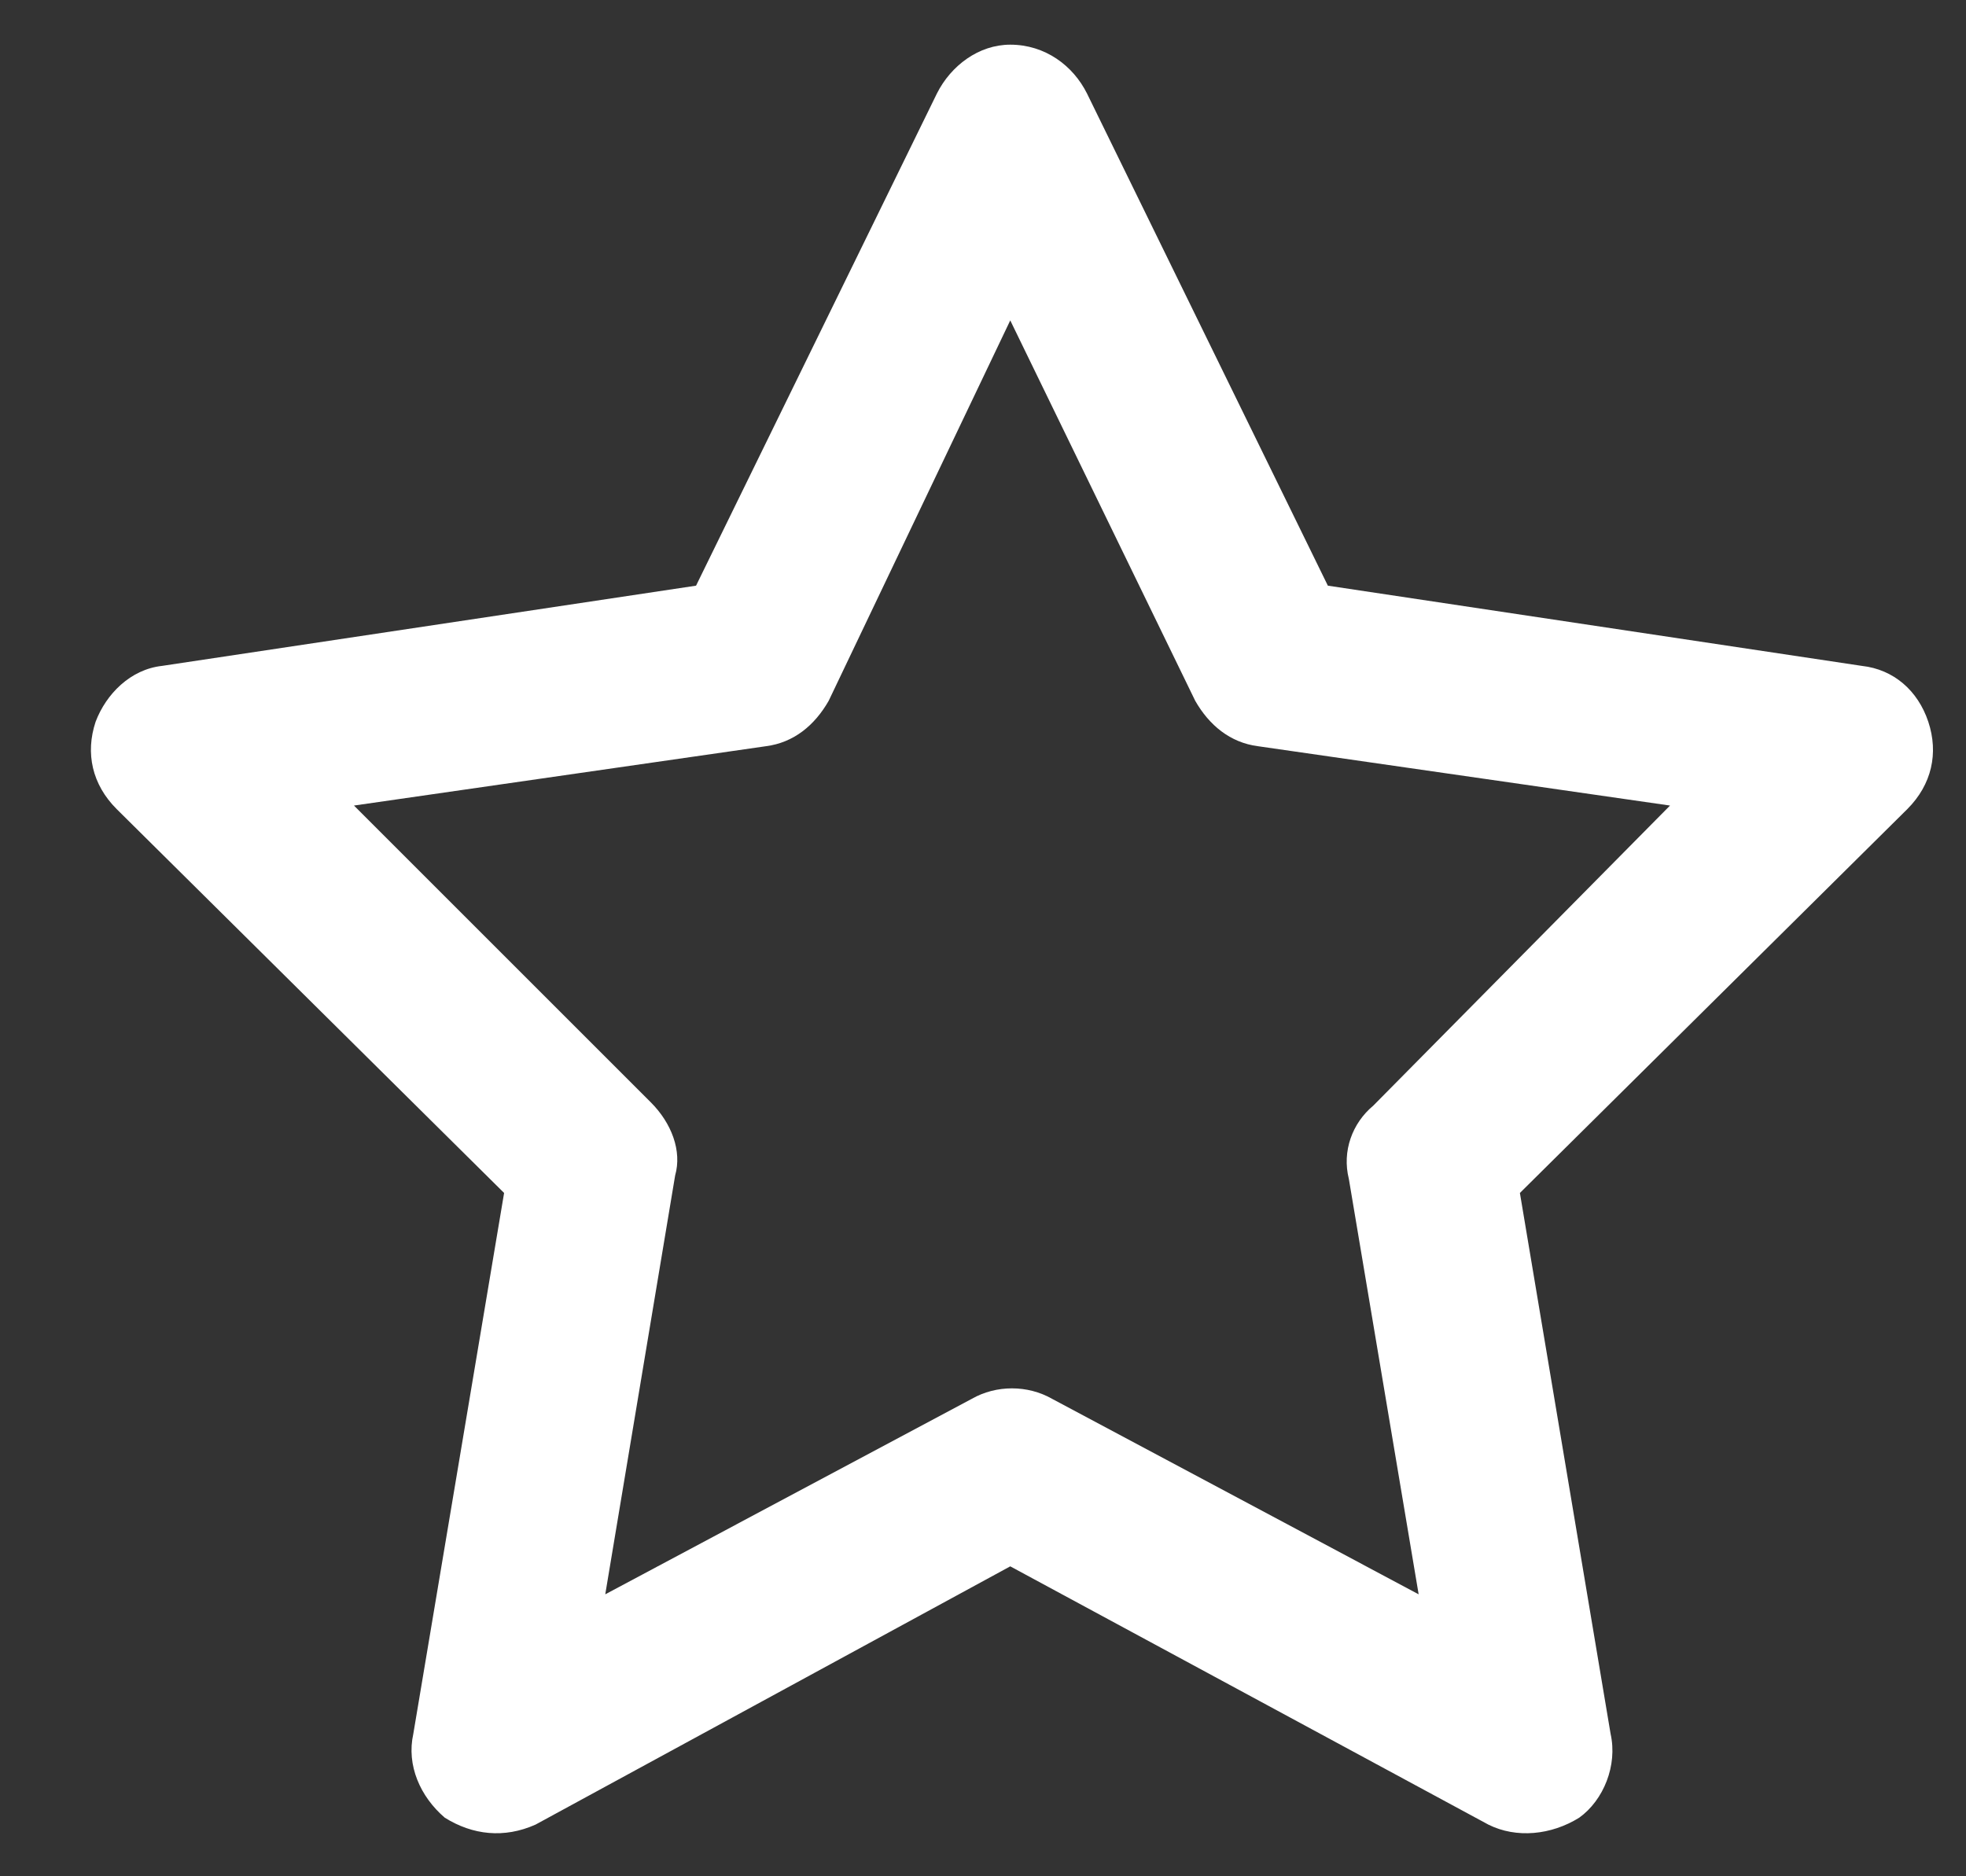 <svg width="22" height="21" viewBox="0 0 22 21" fill="none" xmlns="http://www.w3.org/2000/svg">
<rect x="0" y="0" width="22" height="21" fill="#333333" stroke="none"/>
<path d="M11.305 0.5C11.695 0.5 12.008 0.734 12.164 1.047L14.859 6.555L20.836 7.453C21.188 7.492 21.461 7.727 21.578 8.078C21.695 8.43 21.617 8.781 21.344 9.055L17.008 13.352L18.023 19.406C18.102 19.758 17.945 20.148 17.672 20.344C17.359 20.539 16.969 20.578 16.656 20.422L11.305 17.531L5.992 20.422C5.641 20.578 5.289 20.539 4.977 20.344C4.703 20.109 4.547 19.758 4.625 19.406L5.641 13.352L1.305 9.055C1.031 8.781 0.953 8.43 1.07 8.078C1.188 7.766 1.461 7.492 1.812 7.453L7.789 6.555L10.484 1.047C10.641 0.734 10.953 0.5 11.305 0.5ZM11.305 3.586L9.273 7.844C9.117 8.117 8.883 8.312 8.57 8.352L3.961 9.016L7.281 12.336C7.516 12.57 7.633 12.883 7.555 13.156L6.773 17.844L10.875 15.656C11.148 15.5 11.5 15.5 11.773 15.656L15.875 17.844L15.094 13.195C15.016 12.883 15.133 12.57 15.367 12.375L18.688 9.016L14.078 8.352C13.766 8.312 13.531 8.117 13.375 7.844L11.305 3.586Z" fill="white"/>
</svg>
